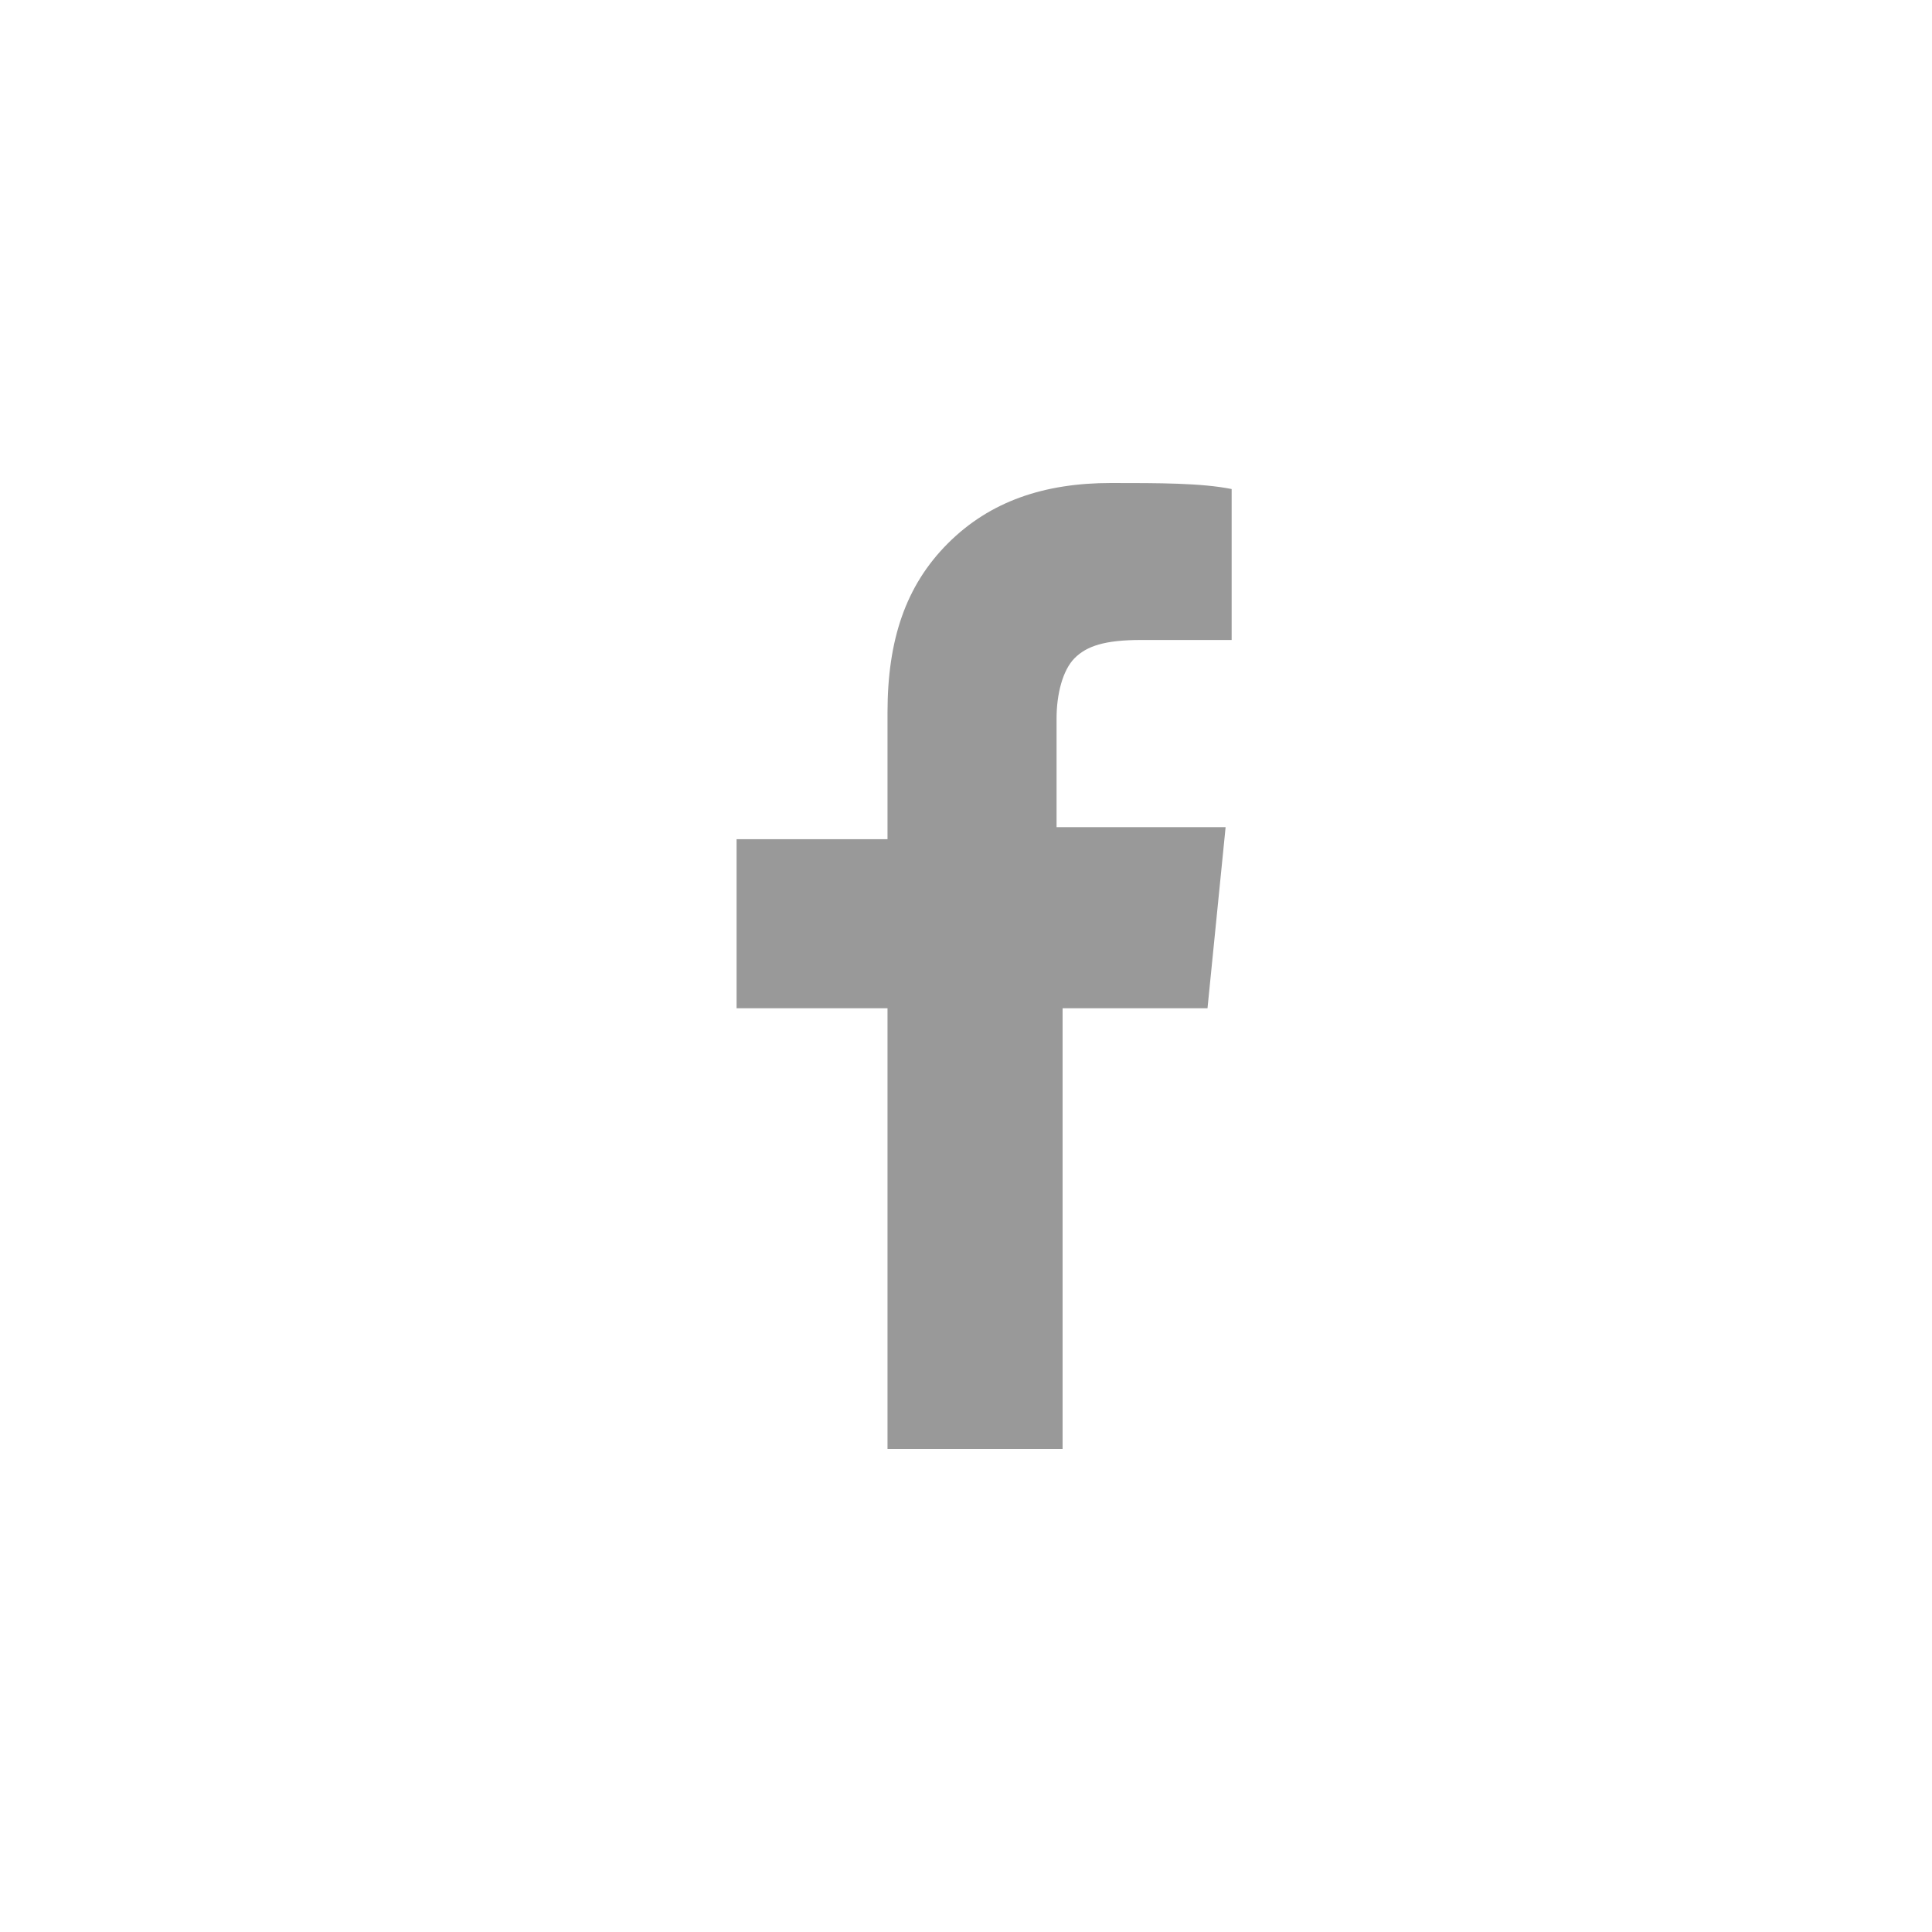 <?xml version="1.0" encoding="utf-8"?>
<!-- Generator: Adobe Illustrator 18.0.0, SVG Export Plug-In . SVG Version: 6.00 Build 0)  -->
<!DOCTYPE svg PUBLIC "-//W3C//DTD SVG 1.1//EN" "http://www.w3.org/Graphics/SVG/1.1/DTD/svg11.dtd">
<svg version="1.1" id="图层_1" xmlns="http://www.w3.org/2000/svg" xmlns:xlink="http://www.w3.org/1999/xlink" x="0px" y="0px"
	 viewBox="0 0 32 32" enable-background="new 0 0 32 32" xml:space="preserve">
<g>
	<g>
		<g>
			<path fill="#999999" d="M20.4,8.1v2.5h-1.5c-0.6,0-0.9,0.1-1.1,0.3c-0.2,0.2-0.3,0.6-0.3,1v1.8h2.8L20,16.7h-2.4V24h-2.9v-7.3
				h-2.5v-2.8h2.5v-2.1c0-1.2,0.3-2.1,1-2.8c0.7-0.7,1.6-1,2.7-1C19.2,8,19.9,8,20.4,8.1L20.4,8.1z M20.4,8.1"/>
		</g>
	</g>
</g>
</svg>
